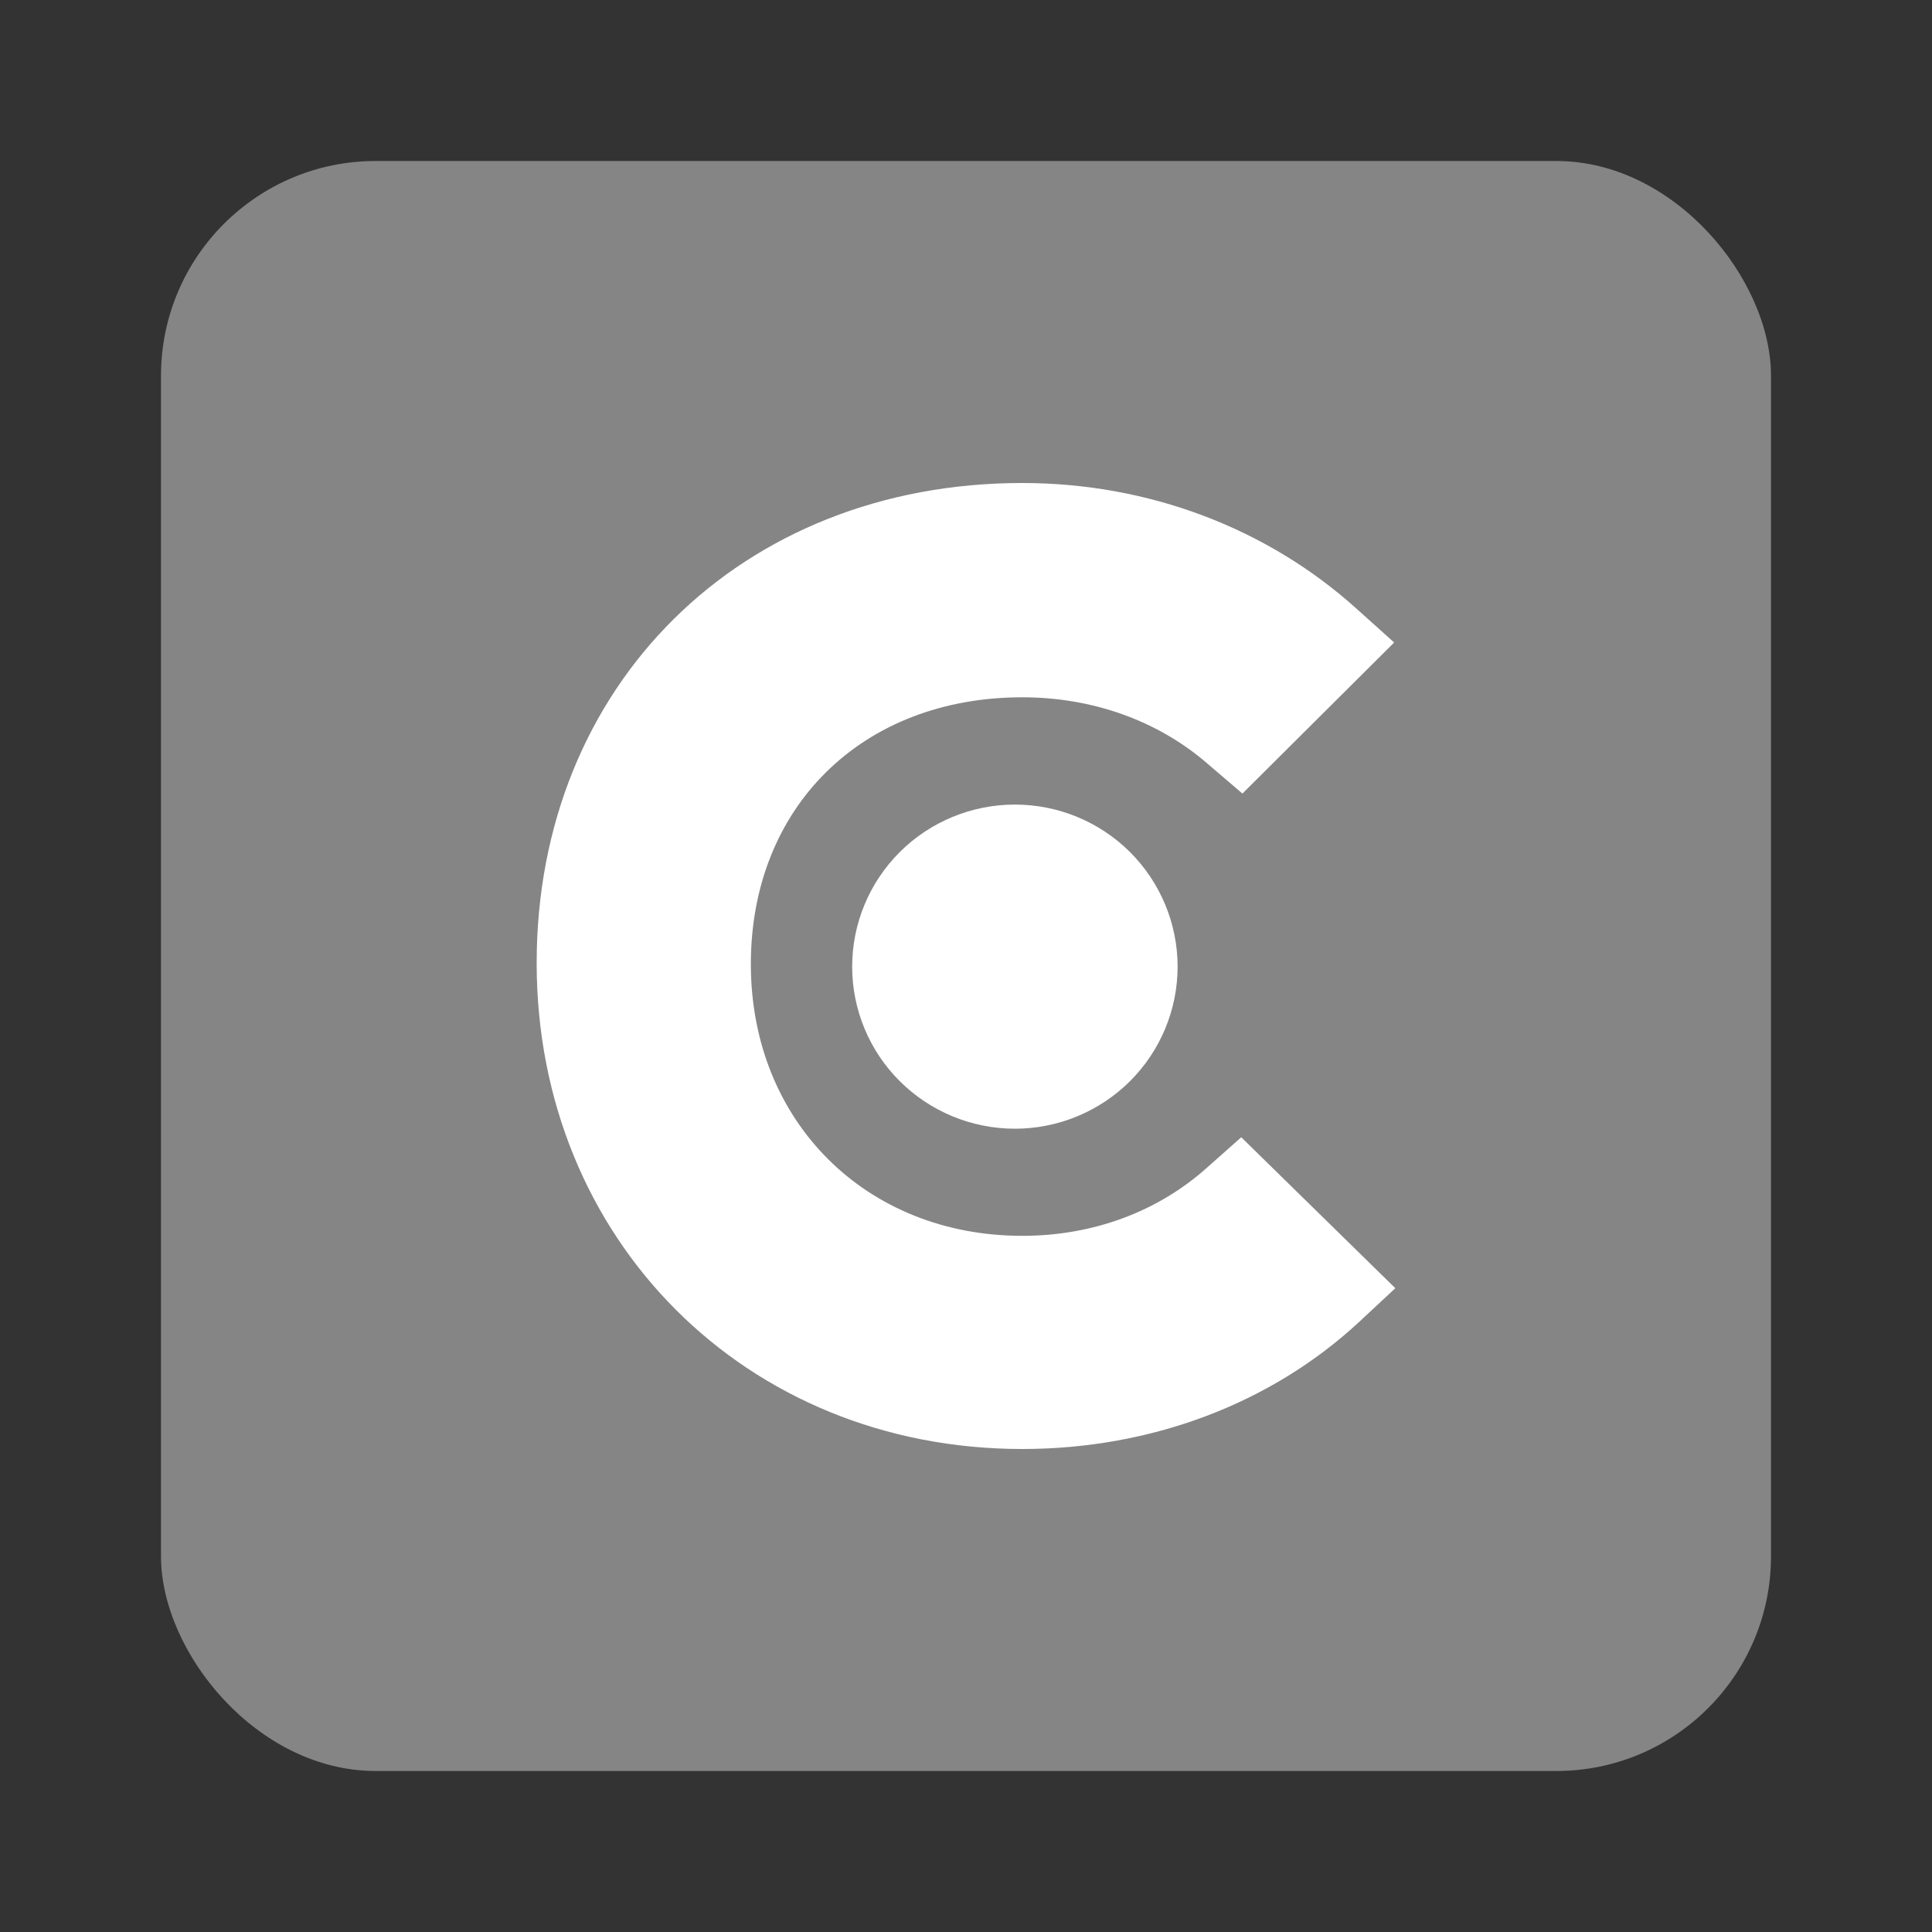 <svg width="36" height="36" viewBox="0 0 36 36" fill="none" xmlns="http://www.w3.org/2000/svg">
<rect x="0" y="0" width="36" height="36" fill="#333333" stroke="none"/>
<rect opacity="0.4" x="3" y="3" width="30" height="30" rx="4" fill="white"/>
<path d="M22.491 21.757C21.578 22.575 20.372 23.028 19.049 23.028C16.133 23.028 13.991 20.895 13.991 17.965C13.991 15.037 16.065 12.993 19.049 12.993C20.349 12.993 21.578 13.424 22.514 14.242L23.151 14.787L25.978 11.972L25.27 11.336C23.607 9.84 21.398 9 19.048 9C13.807 9 10 12.768 10 17.944C10 23.098 13.898 27 19.048 27C21.442 27 23.674 26.16 25.317 24.64L26 24.004L23.129 21.191L22.491 21.757Z" fill="white"/>
<path d="M18.911 14.992C19.715 14.992 20.486 15.31 21.055 15.876C21.623 16.443 21.943 17.211 21.943 18.012C21.943 18.813 21.623 19.581 21.055 20.147C20.486 20.713 19.715 21.032 18.911 21.032C18.107 21.032 17.335 20.713 16.767 20.147C16.198 19.581 15.879 18.813 15.879 18.012C15.879 17.211 16.198 16.443 16.767 15.876C17.335 15.31 18.107 14.992 18.911 14.992Z" fill="white"/>
</svg>
